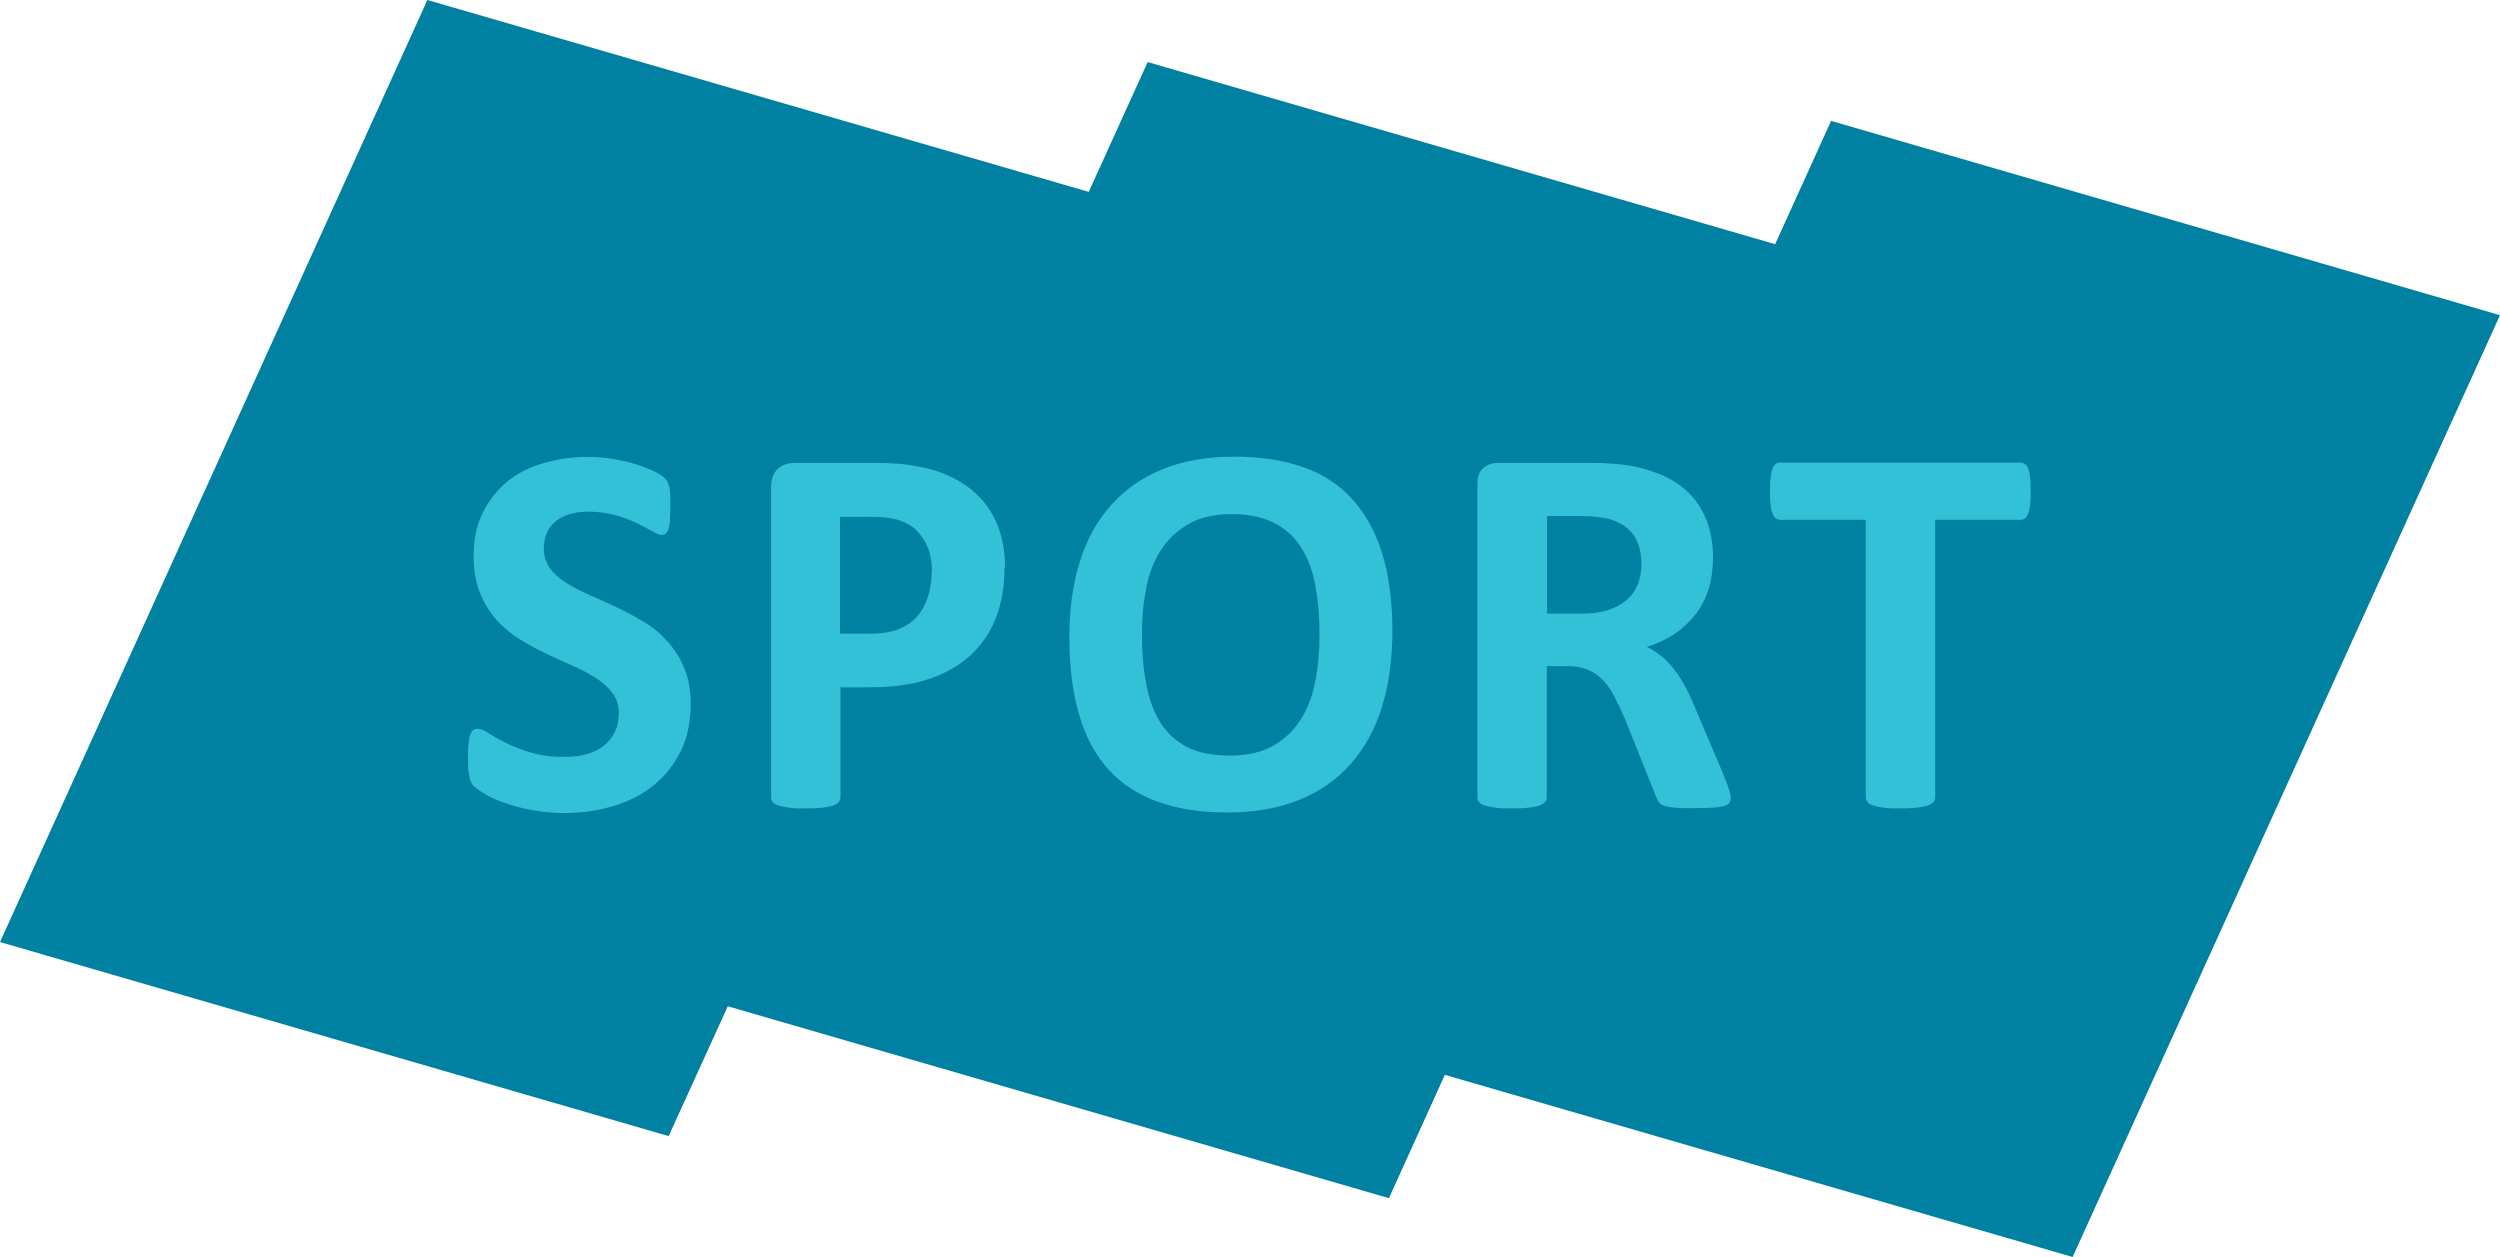 <svg width="179" height="90" viewBox="0 0 179 90" fill="none" xmlns="http://www.w3.org/2000/svg">
<path fill-rule="evenodd" clip-rule="evenodd" d="M77.955 13.739L82.172 4.444L127.101 17.484L131.106 8.655L179 22.568L148.4 90L103.452 76.96L99.447 85.789L52.111 72.05L47.875 81.345L0 67.451L30.6 0L77.955 13.739Z" fill="#0081A2"/>
<path d="M49.453 50.373C49.453 51.673 49.222 52.799 48.741 53.789C48.259 54.759 47.604 55.574 46.796 56.234C45.987 56.893 45.024 57.379 43.926 57.708C42.828 58.038 41.654 58.213 40.421 58.213C39.574 58.213 38.784 58.135 38.072 57.999C37.34 57.864 36.705 57.689 36.146 57.495C35.588 57.301 35.126 57.087 34.76 56.874C34.394 56.66 34.124 56.467 33.951 56.311C33.777 56.156 33.662 55.904 33.604 55.593C33.527 55.283 33.508 54.836 33.508 54.254C33.508 53.866 33.508 53.536 33.546 53.265C33.585 52.993 33.604 52.779 33.662 52.624C33.72 52.469 33.797 52.333 33.893 52.275C33.989 52.197 34.105 52.178 34.22 52.178C34.394 52.178 34.644 52.275 34.971 52.489C35.299 52.702 35.703 52.935 36.204 53.187C36.705 53.439 37.302 53.672 38.014 53.886C38.727 54.099 39.516 54.196 40.441 54.196C41.038 54.196 41.577 54.118 42.058 53.983C42.54 53.847 42.944 53.633 43.271 53.362C43.599 53.09 43.868 52.76 44.042 52.372C44.215 51.984 44.311 51.538 44.311 51.053C44.311 50.49 44.157 50.024 43.849 49.617C43.541 49.209 43.156 48.86 42.675 48.549C42.193 48.239 41.635 47.948 41.018 47.676C40.402 47.404 39.767 47.113 39.112 46.803C38.457 46.492 37.822 46.143 37.205 45.774C36.589 45.386 36.031 44.92 35.549 44.377C35.068 43.834 34.663 43.194 34.374 42.456C34.066 41.719 33.912 40.846 33.912 39.817C33.912 38.633 34.124 37.605 34.567 36.712C35.01 35.82 35.588 35.082 36.319 34.481C37.051 33.879 37.918 33.452 38.919 33.161C39.921 32.87 40.98 32.715 42.097 32.715C42.675 32.715 43.252 32.754 43.83 32.851C44.408 32.948 44.947 33.064 45.448 33.219C45.948 33.375 46.391 33.549 46.796 33.724C47.181 33.918 47.45 34.073 47.566 34.209C47.701 34.345 47.778 34.442 47.816 34.539C47.855 34.636 47.893 34.752 47.932 34.888C47.97 35.043 47.99 35.218 47.99 35.431C47.99 35.645 47.99 35.936 47.99 36.266C47.99 36.635 47.99 36.945 47.97 37.197C47.97 37.45 47.913 37.663 47.874 37.818C47.836 37.993 47.758 38.109 47.681 38.187C47.604 38.265 47.489 38.303 47.354 38.303C47.219 38.303 46.988 38.206 46.699 38.032C46.391 37.857 46.025 37.663 45.582 37.45C45.139 37.236 44.639 37.042 44.061 36.887C43.483 36.732 42.848 36.635 42.154 36.635C41.615 36.635 41.134 36.693 40.729 36.829C40.325 36.965 39.998 37.139 39.728 37.372C39.458 37.605 39.247 37.896 39.131 38.226C38.996 38.556 38.938 38.905 38.938 39.274C38.938 39.817 39.093 40.283 39.381 40.69C39.67 41.098 40.075 41.447 40.575 41.758C41.076 42.068 41.635 42.359 42.27 42.631C42.906 42.902 43.541 43.194 44.196 43.504C44.851 43.815 45.486 44.164 46.122 44.532C46.757 44.92 47.316 45.386 47.797 45.93C48.278 46.473 48.683 47.094 48.991 47.831C49.299 48.569 49.453 49.422 49.453 50.412V50.373Z" fill="#32C1D6"/>
<path d="M71.927 40.614C71.927 41.992 71.715 43.215 71.291 44.282C70.867 45.349 70.232 46.242 69.423 46.979C68.595 47.717 67.594 48.26 66.419 48.648C65.244 49.036 63.819 49.211 62.221 49.211H60.179V57.07C60.179 57.206 60.141 57.303 60.064 57.419C59.987 57.516 59.852 57.594 59.66 57.671C59.467 57.749 59.217 57.788 58.908 57.827C58.6 57.865 58.196 57.885 57.695 57.885C57.194 57.885 56.809 57.885 56.501 57.827C56.174 57.788 55.923 57.73 55.731 57.671C55.538 57.613 55.404 57.535 55.327 57.419C55.249 57.322 55.211 57.206 55.211 57.07V34.929C55.211 34.327 55.365 33.881 55.673 33.59C55.981 33.299 56.386 33.144 56.886 33.144H62.644C63.222 33.144 63.781 33.163 64.301 33.202C64.82 33.241 65.456 33.338 66.188 33.493C66.92 33.648 67.651 33.9 68.402 34.308C69.153 34.696 69.789 35.2 70.328 35.802C70.848 36.404 71.253 37.102 71.541 37.917C71.811 38.732 71.965 39.625 71.965 40.634L71.927 40.614ZM66.727 40.983C66.727 40.129 66.573 39.411 66.265 38.849C65.957 38.286 65.591 37.878 65.148 37.607C64.705 37.335 64.243 37.18 63.761 37.102C63.28 37.025 62.779 37.005 62.259 37.005H60.141V45.369H62.375C63.164 45.369 63.838 45.252 64.358 45.039C64.897 44.825 65.341 44.515 65.668 44.127C66.014 43.739 66.265 43.273 66.438 42.73C66.612 42.186 66.708 41.604 66.708 40.964L66.727 40.983Z" fill="#32C1D6"/>
<path d="M99.695 45.154C99.695 47.192 99.445 49.016 98.944 50.626C98.443 52.237 97.692 53.595 96.691 54.721C95.689 55.846 94.457 56.7 92.993 57.282C91.53 57.864 89.835 58.175 87.909 58.175C85.983 58.175 84.347 57.923 82.941 57.418C81.516 56.914 80.341 56.157 79.397 55.128C78.454 54.1 77.741 52.8 77.279 51.209C76.797 49.617 76.566 47.755 76.566 45.581C76.566 43.582 76.817 41.797 77.317 40.206C77.818 38.615 78.569 37.256 79.571 36.15C80.572 35.025 81.805 34.171 83.268 33.589C84.732 32.987 86.446 32.696 88.371 32.696C90.297 32.696 91.857 32.949 93.263 33.434C94.688 33.919 95.863 34.695 96.806 35.724C97.75 36.752 98.482 38.052 98.963 39.624C99.445 41.196 99.695 43.039 99.695 45.174V45.154ZM94.476 45.426C94.476 44.126 94.38 42.962 94.168 41.894C93.975 40.827 93.629 39.934 93.147 39.178C92.666 38.421 92.011 37.839 91.202 37.431C90.393 37.024 89.392 36.81 88.179 36.81C86.966 36.81 85.945 37.043 85.117 37.509C84.308 37.974 83.634 38.595 83.133 39.372C82.633 40.148 82.267 41.04 82.074 42.088C81.862 43.117 81.766 44.223 81.766 45.368C81.766 46.707 81.862 47.929 82.074 48.996C82.267 50.064 82.613 50.976 83.095 51.752C83.576 52.509 84.212 53.091 85.02 53.498C85.829 53.906 86.831 54.1 88.063 54.1C89.296 54.1 90.297 53.867 91.125 53.421C91.934 52.955 92.608 52.334 93.109 51.558C93.609 50.762 93.975 49.85 94.168 48.802C94.38 47.755 94.476 46.648 94.476 45.465V45.426Z" fill="#32C1D6"/>
<path d="M123.922 57.109C123.922 57.245 123.903 57.361 123.845 57.458C123.787 57.555 123.672 57.633 123.479 57.691C123.286 57.749 123.017 57.807 122.651 57.827C122.285 57.846 121.784 57.865 121.168 57.865C120.648 57.865 120.224 57.865 119.897 57.827C119.589 57.807 119.339 57.749 119.146 57.691C118.973 57.613 118.838 57.535 118.761 57.419C118.684 57.303 118.626 57.186 118.568 57.031L116.373 51.539C116.103 50.919 115.853 50.375 115.603 49.89C115.352 49.405 115.063 48.997 114.755 48.687C114.447 48.357 114.101 48.124 113.696 47.95C113.292 47.794 112.83 47.697 112.29 47.697H110.75V57.07C110.75 57.206 110.711 57.303 110.634 57.419C110.557 57.516 110.422 57.594 110.23 57.671C110.037 57.749 109.787 57.788 109.479 57.827C109.171 57.865 108.766 57.885 108.265 57.885C107.765 57.885 107.38 57.885 107.072 57.827C106.744 57.788 106.494 57.73 106.301 57.671C106.109 57.613 105.974 57.535 105.897 57.419C105.82 57.322 105.781 57.206 105.781 57.07V34.715C105.781 34.153 105.916 33.745 106.205 33.512C106.494 33.26 106.84 33.144 107.245 33.144H113.581C114.216 33.144 114.755 33.144 115.16 33.182C115.583 33.202 115.949 33.241 116.296 33.279C117.278 33.415 118.164 33.667 118.953 33.997C119.743 34.347 120.417 34.793 120.956 35.336C121.496 35.88 121.919 36.539 122.208 37.296C122.497 38.053 122.651 38.926 122.651 39.897C122.651 40.712 122.555 41.468 122.343 42.147C122.131 42.827 121.823 43.428 121.418 43.971C121.014 44.495 120.513 44.961 119.936 45.369C119.339 45.757 118.665 46.087 117.914 46.319C118.279 46.494 118.626 46.708 118.934 46.96C119.262 47.212 119.55 47.523 119.839 47.891C120.128 48.26 120.398 48.667 120.648 49.133C120.899 49.599 121.149 50.123 121.38 50.705L123.441 55.556C123.633 56.041 123.749 56.391 123.826 56.604C123.883 56.818 123.922 56.992 123.922 57.128V57.109ZM117.528 40.401C117.528 39.586 117.355 38.907 116.989 38.344C116.623 37.781 116.026 37.393 115.198 37.16C114.948 37.102 114.659 37.044 114.332 37.005C114.004 36.966 113.561 36.947 113.003 36.947H110.769V43.933H113.292C114.004 43.933 114.621 43.855 115.14 43.68C115.66 43.506 116.103 43.273 116.469 42.962C116.816 42.652 117.085 42.283 117.259 41.856C117.432 41.429 117.528 40.944 117.528 40.401Z" fill="#32C1D6"/>
<path d="M145.395 35.18C145.395 35.549 145.395 35.859 145.357 36.131C145.318 36.383 145.28 36.596 145.222 36.752C145.164 36.907 145.087 37.023 144.991 37.101C144.894 37.179 144.798 37.218 144.683 37.218H138.559V57.069C138.559 57.205 138.52 57.302 138.443 57.418C138.366 57.515 138.231 57.593 138.039 57.67C137.846 57.748 137.596 57.787 137.268 57.825C136.941 57.864 136.556 57.884 136.074 57.884C135.593 57.884 135.188 57.884 134.88 57.825C134.553 57.787 134.303 57.728 134.11 57.67C133.917 57.612 133.783 57.534 133.706 57.418C133.629 57.321 133.59 57.205 133.59 57.069V37.218H127.466C127.331 37.218 127.235 37.179 127.139 37.101C127.042 37.023 126.965 36.907 126.908 36.752C126.85 36.596 126.792 36.383 126.773 36.131C126.734 35.879 126.734 35.549 126.734 35.18C126.734 34.811 126.734 34.481 126.773 34.21C126.811 33.938 126.85 33.725 126.908 33.569C126.965 33.414 127.042 33.298 127.139 33.22C127.235 33.142 127.331 33.123 127.466 33.123H144.683C144.798 33.123 144.894 33.162 144.991 33.22C145.087 33.298 145.164 33.395 145.222 33.569C145.28 33.725 145.337 33.938 145.357 34.21C145.395 34.481 145.395 34.792 145.395 35.18Z" fill="#32C1D6"/>
</svg>
